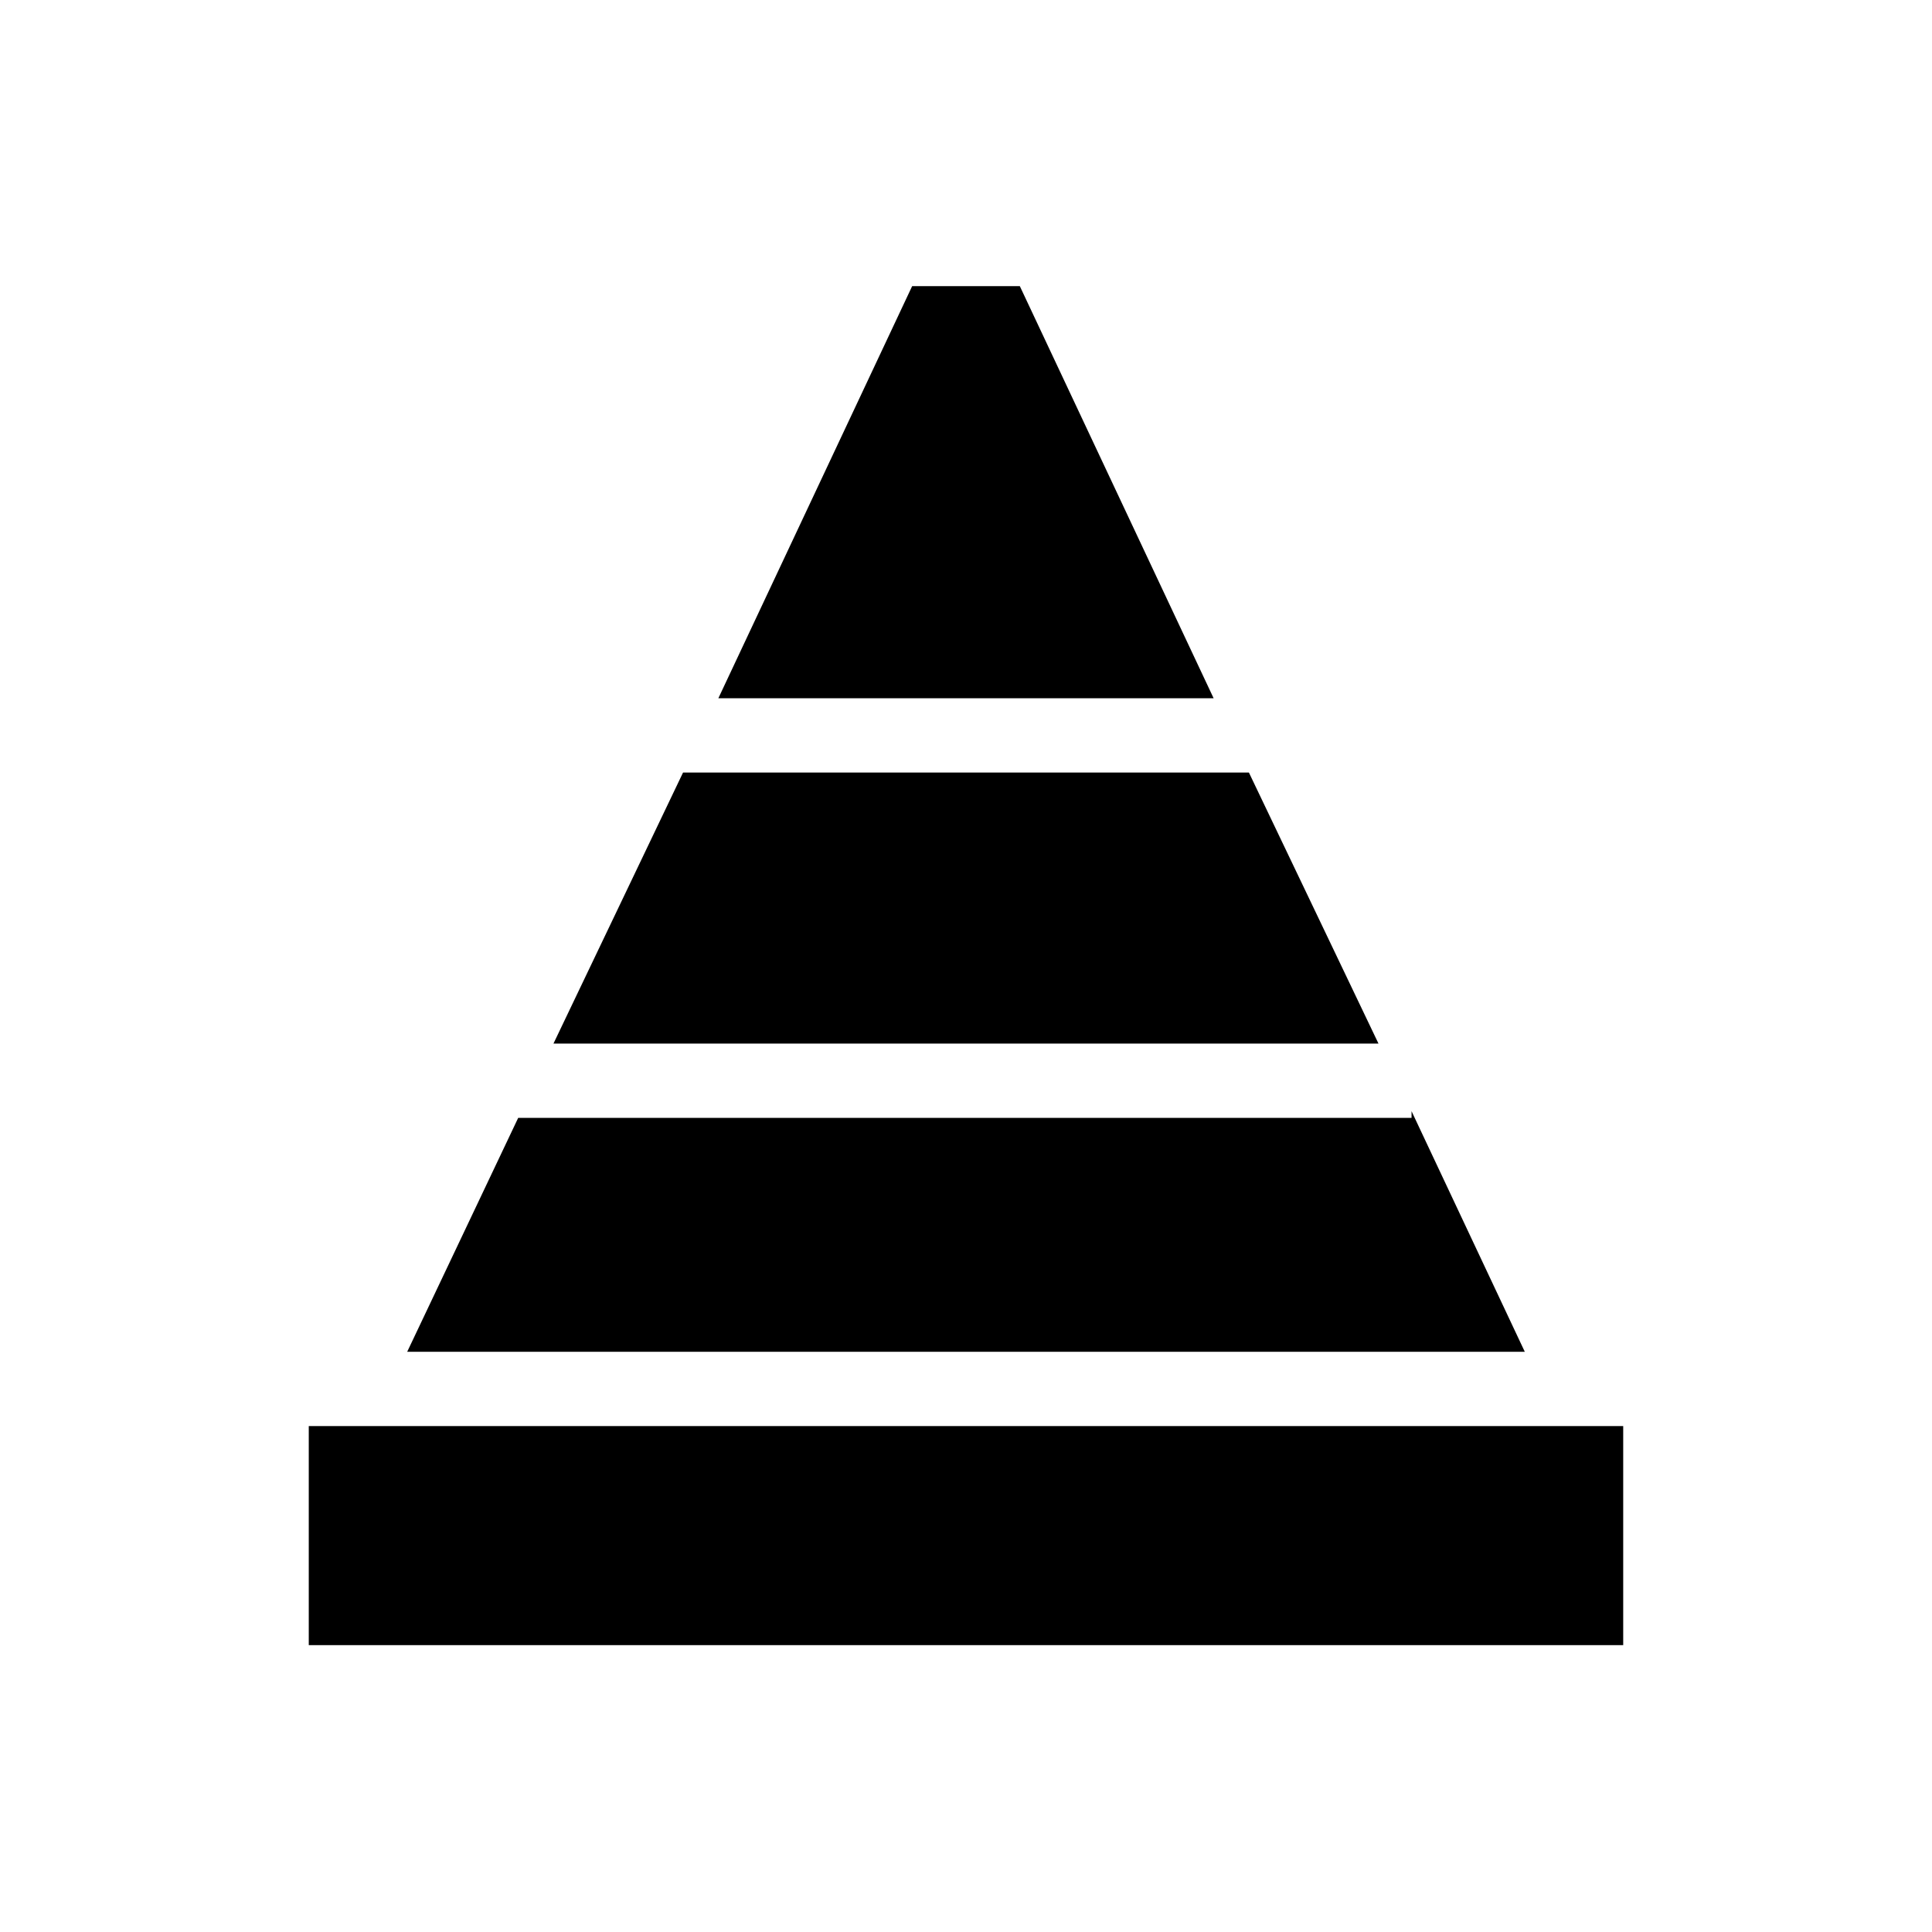 <?xml version="1.0" encoding="UTF-8"?>
<!-- The Best Svg Icon site in the world: iconSvg.co, Visit us! https://iconsvg.co -->
<svg fill="#000000" width="800px" height="800px" version="1.1" viewBox="144 144 512 512" xmlns="http://www.w3.org/2000/svg">
 <path d="m385.73 219.83h28.535l51.363 109.22h-131.26zm-60.715 128.9h149.96l34.34 71.832h-218.64zm-43.688 91.516h236.75v-1.77l30.012 63.762h-296.18zm292.84 139.73h-348.34v-58.055h348.34z"/>
</svg>